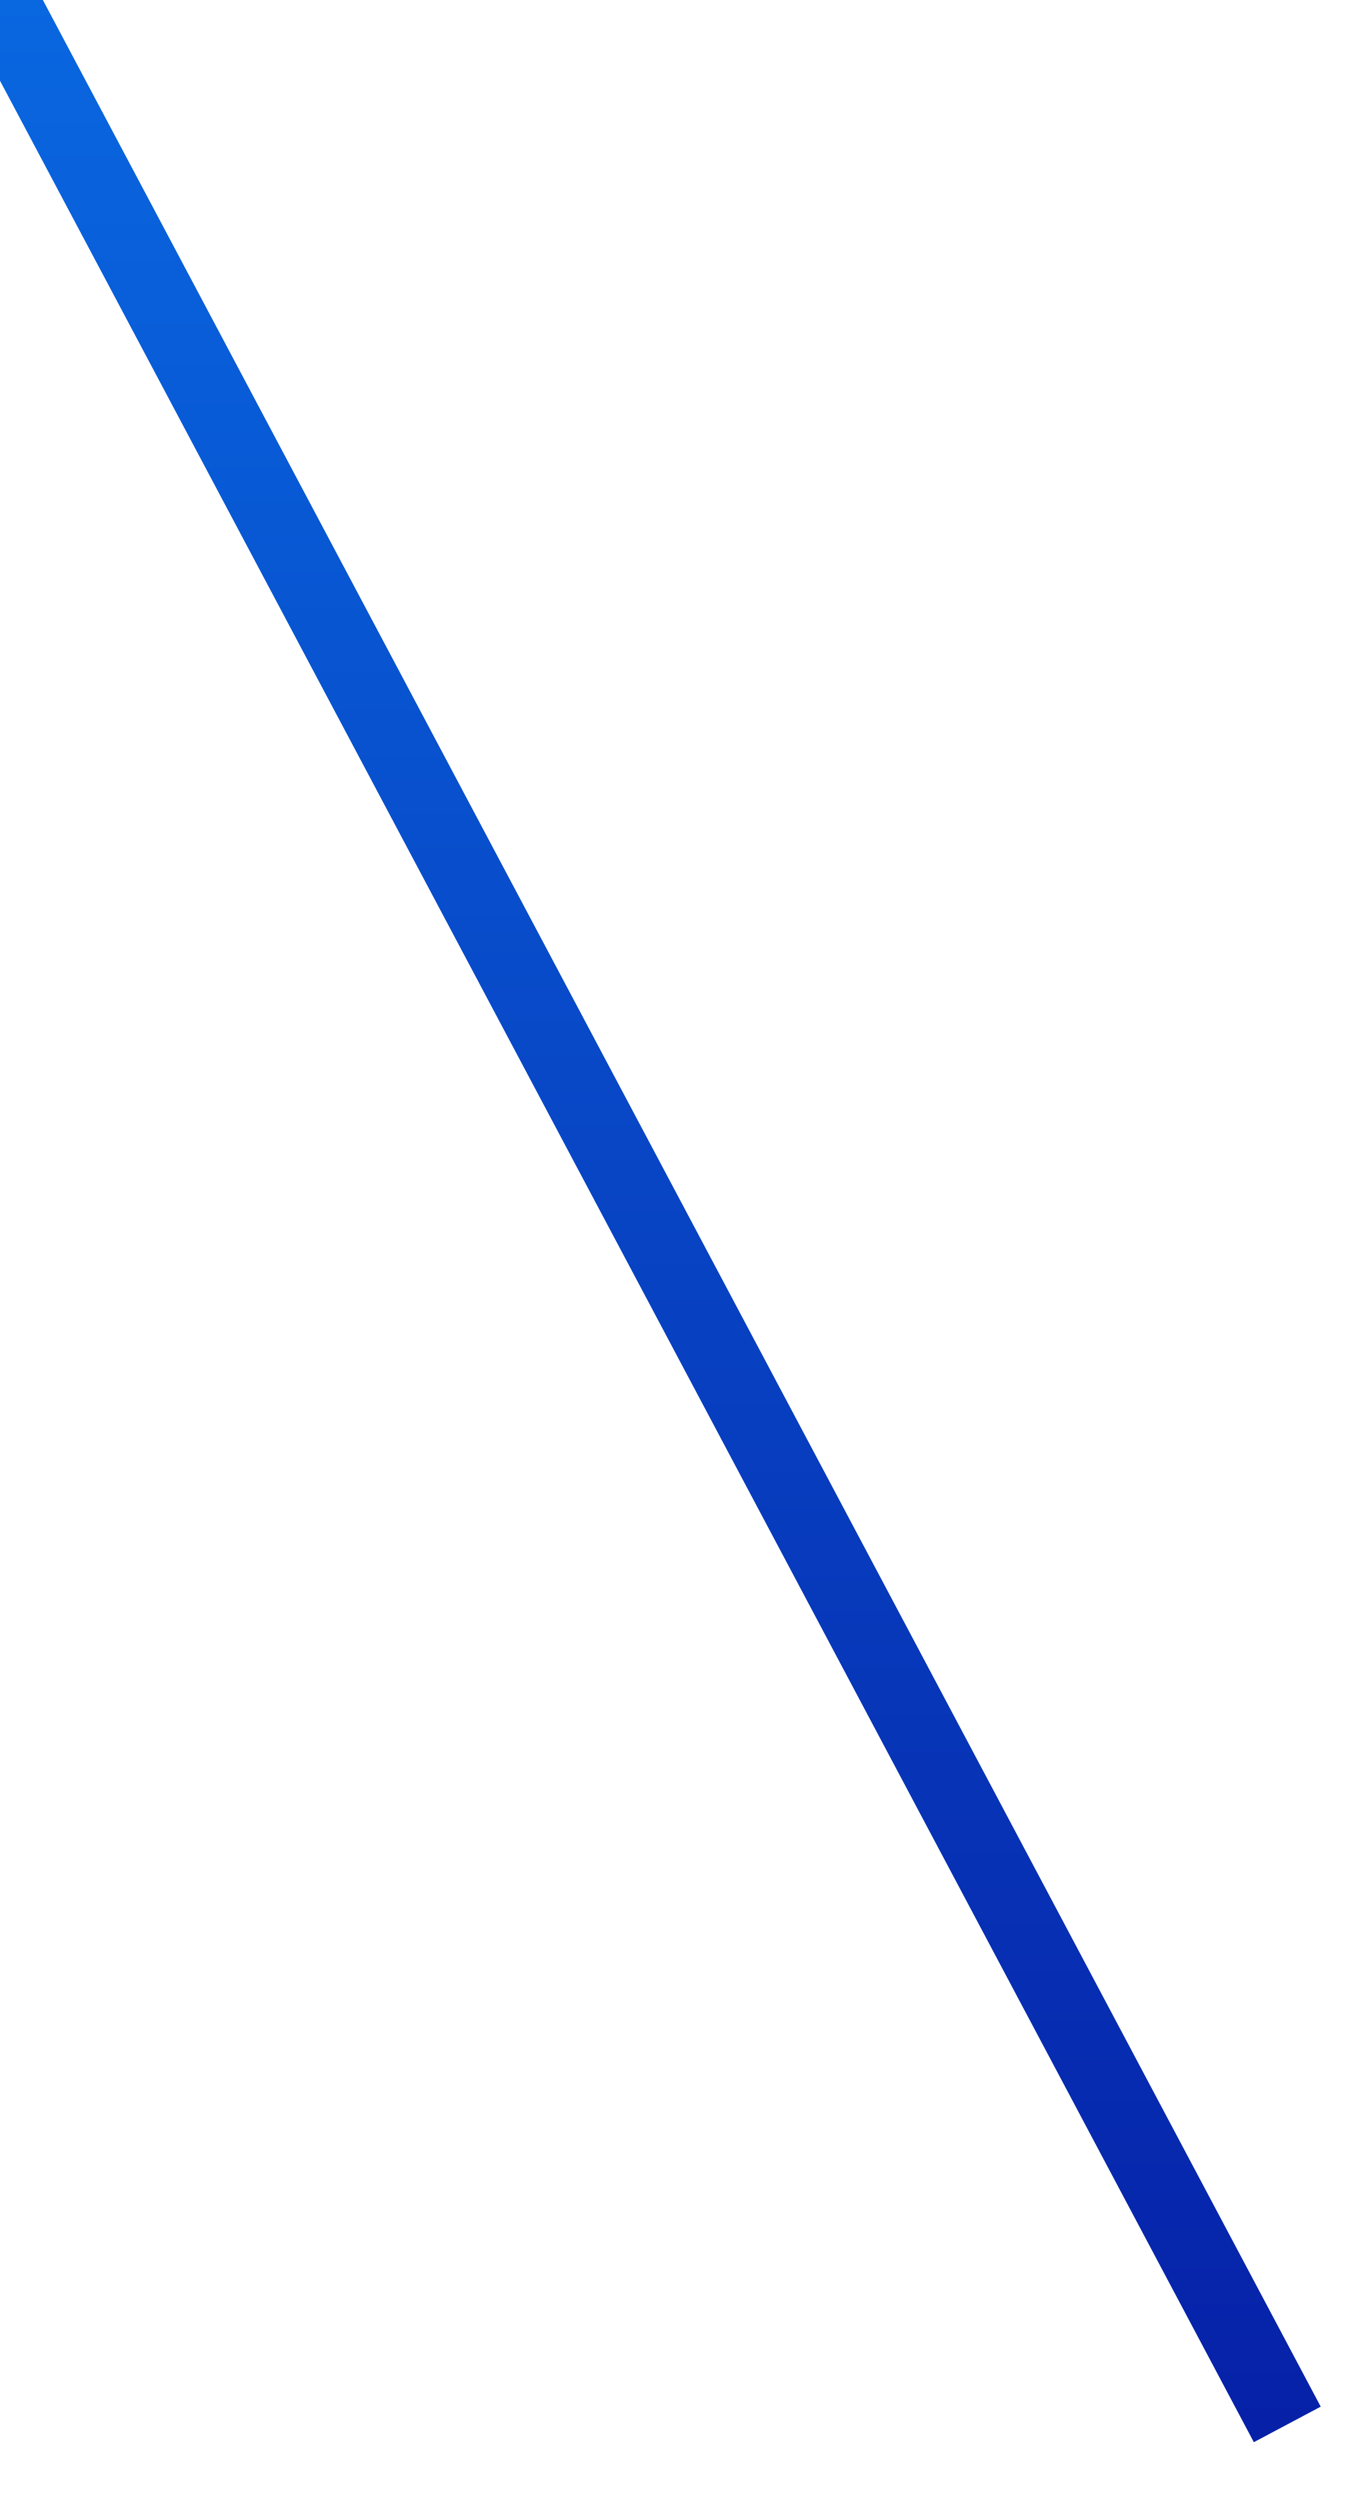 ﻿<?xml version="1.0" encoding="utf-8"?>
<svg version="1.1" xmlns:xlink="http://www.w3.org/1999/xlink" width="18px" height="33px" xmlns="http://www.w3.org/2000/svg">
  <defs>
    <linearGradient gradientUnits="userSpaceOnUse" x1="8.5" y1="0" x2="8.5" y2="32" id="LinearGradient10797">
      <stop id="Stop10798" stop-color="#0967e0" offset="0" />
      <stop id="Stop10799" stop-color="#0621a8" offset="1" />
    </linearGradient>
  </defs>
  <g transform="matrix(1 0 0 1 -608 -489 )">
    <path d="M 0 0  L 17 32  " stroke-width="1" stroke="url(#LinearGradient10797)" fill="none" transform="matrix(1 0 0 1 608 489 )" />
  </g>
</svg>